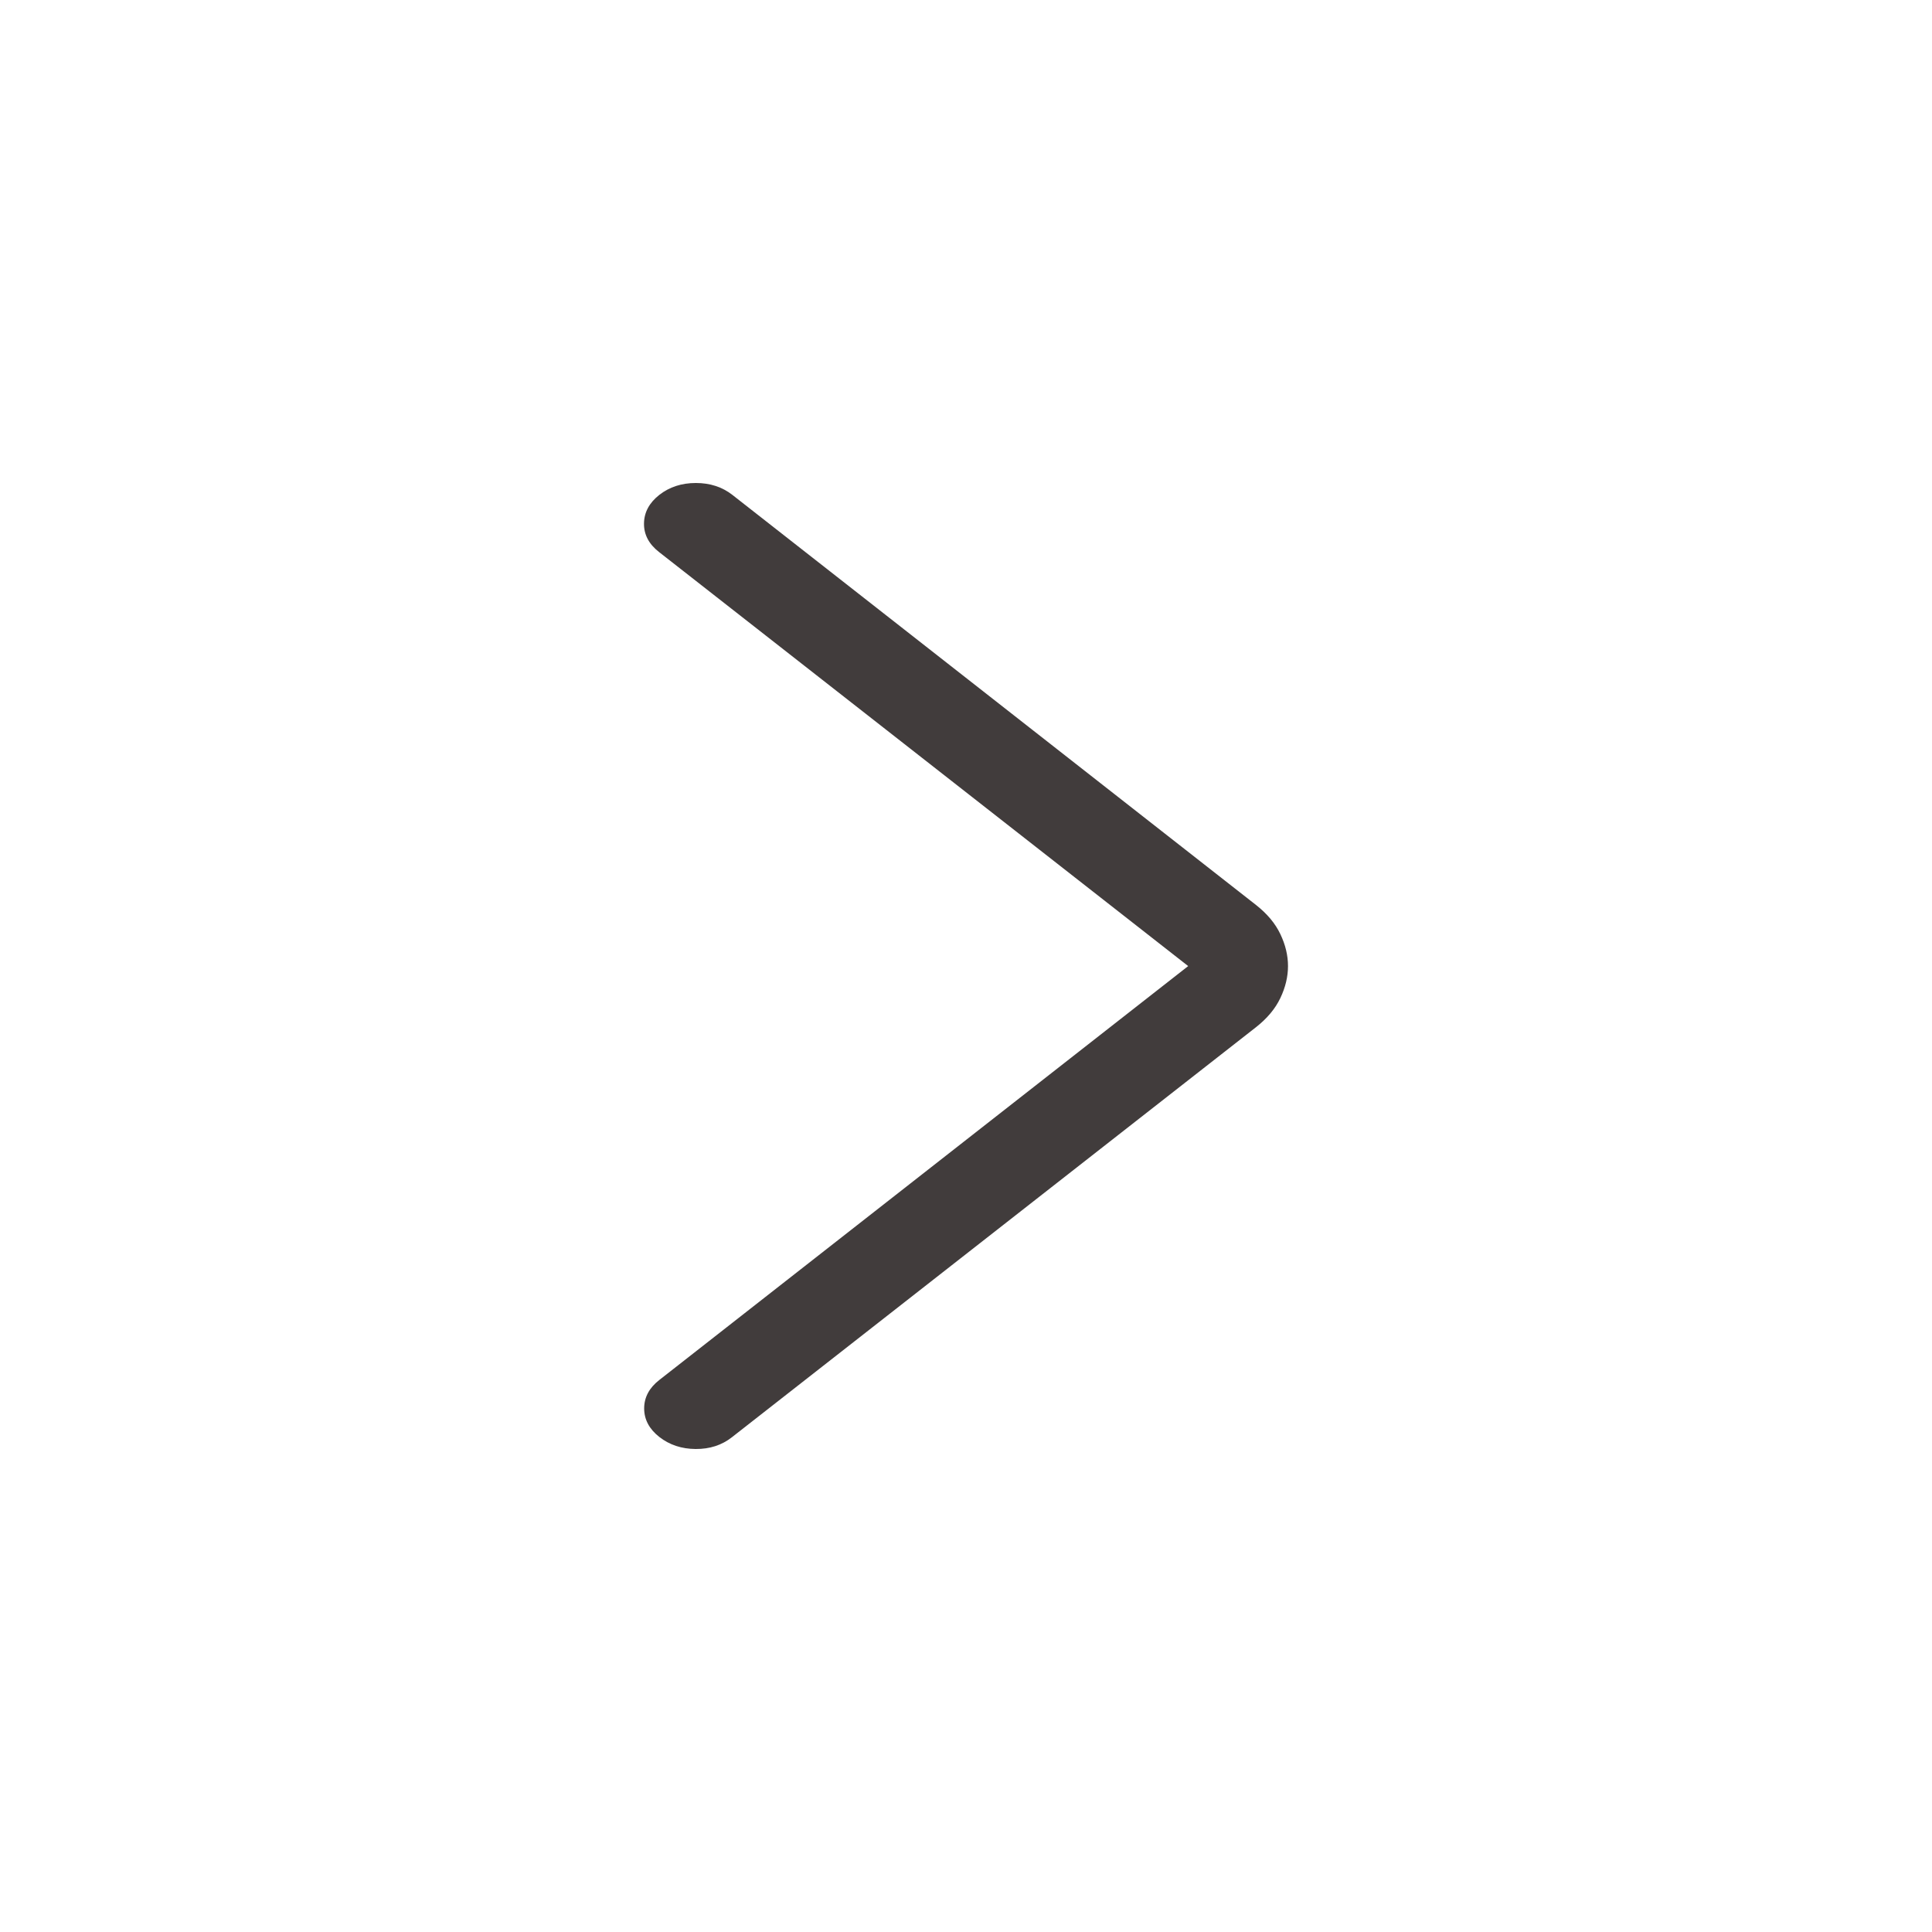 <svg width="24" height="24" viewBox="0 0 24 24" fill="none" xmlns="http://www.w3.org/2000/svg">
<path d="M14.76 12.001L8.186 6.857C8.06 6.758 7.998 6.64 8 6.502C8.002 6.364 8.065 6.246 8.191 6.147C8.317 6.049 8.468 6 8.644 6C8.82 6 8.971 6.049 9.097 6.147L15.604 11.243C15.741 11.351 15.842 11.471 15.905 11.604C15.968 11.736 16 11.868 16 12.001C16 12.133 15.968 12.266 15.905 12.398C15.842 12.531 15.741 12.651 15.604 12.759L9.092 17.854C8.966 17.953 8.816 18.001 8.642 18C8.467 17.999 8.317 17.949 8.191 17.851C8.065 17.752 8.002 17.634 8.002 17.496C8.002 17.358 8.065 17.24 8.191 17.142L14.76 12.001Z" fill="#413C3C"/>
</svg>
